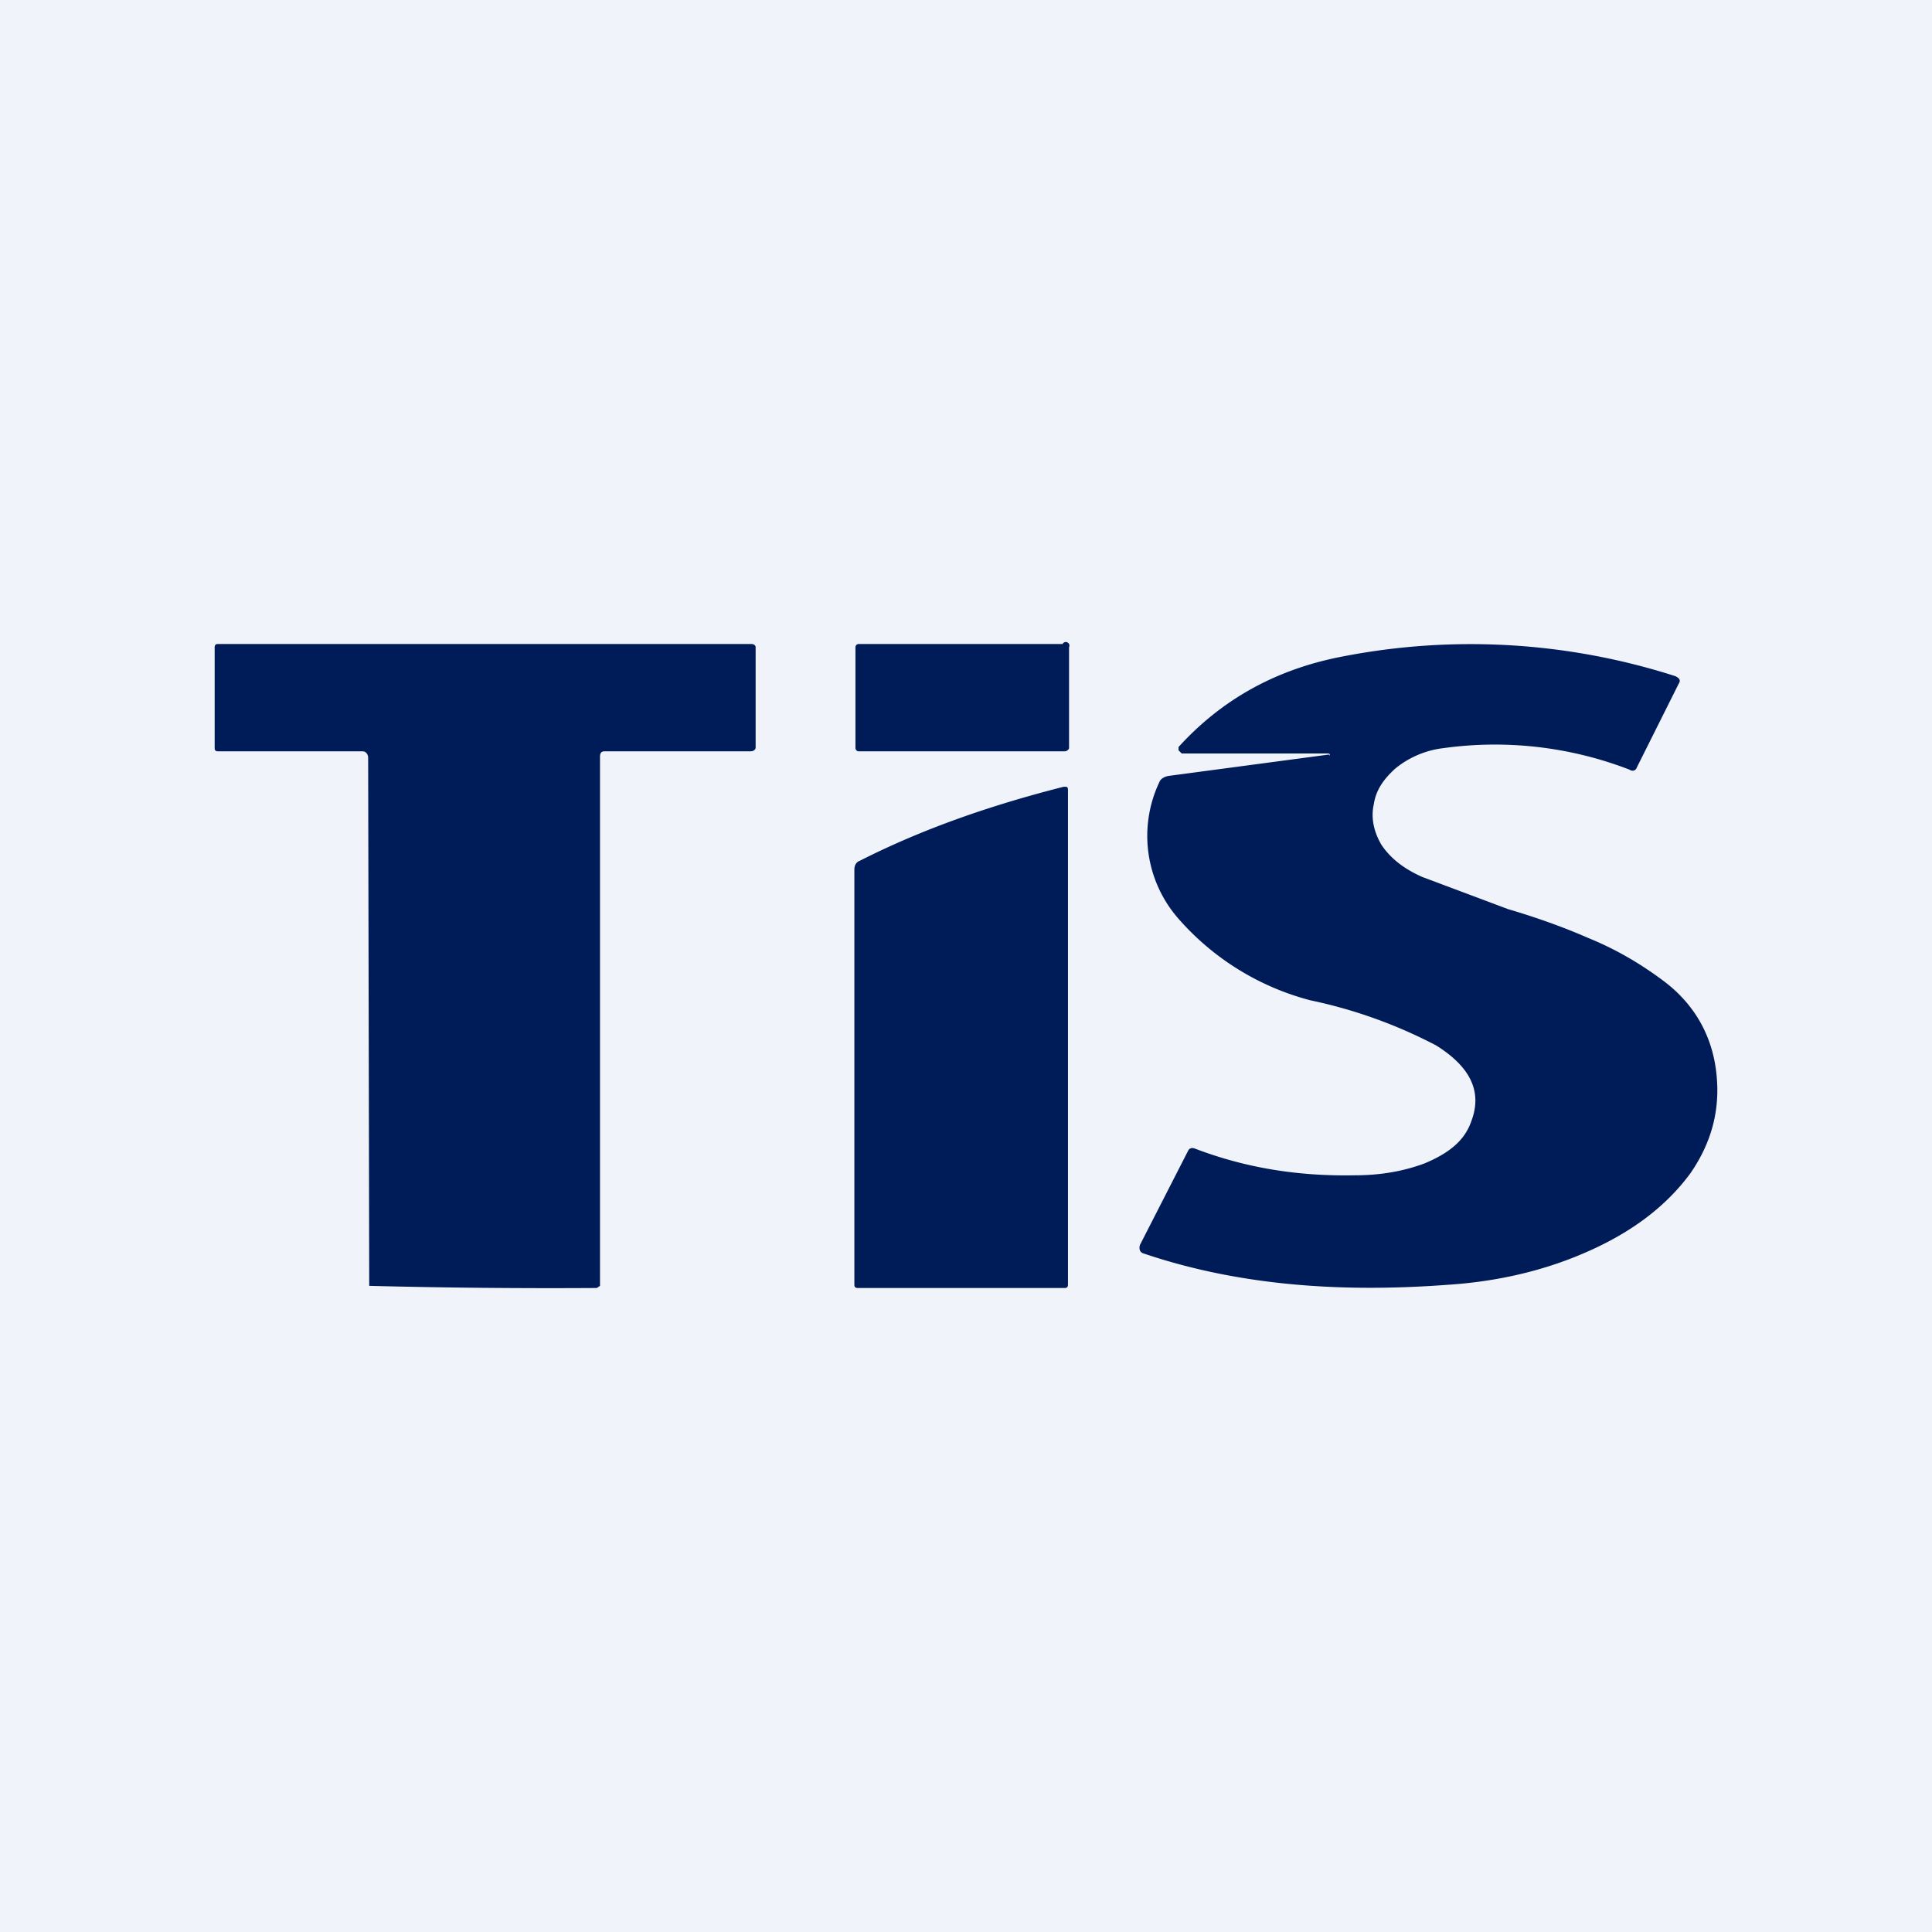 <!-- by TradingView --><svg width="18" height="18" viewBox="0 0 18 18" xmlns="http://www.w3.org/2000/svg"><path fill="#F0F3FA" d="M0 0h18v18H0z"/><path d="M12.39 7.04c0-.01 0-.02-.02-.02h-1.36l-.03-.03v-.03c.4-.44.9-.72 1.51-.84a6.24 6.24 0 0 1 3.12.18c.04.02.05.04.03.07l-.39.78c-.01.03-.04.04-.07.02a3.48 3.48 0 0 0-1.73-.2.87.87 0 0 0-.45.19c-.11.1-.18.2-.2.33-.03.13 0 .26.07.38.08.12.2.22.38.3l.8.3c.34.1.59.2.75.27.27.11.5.25.7.4.28.21.45.5.49.85.04.34-.04.65-.24.94-.22.3-.54.55-.98.74-.39.17-.82.27-1.28.3-1.07.08-2-.01-2.83-.29-.04-.01-.05-.04-.04-.08l.45-.88c.01-.02.03-.03.06-.02.47.18.96.26 1.49.25.25 0 .46-.04.65-.11.24-.1.38-.22.44-.4.1-.27-.01-.5-.33-.7a4.51 4.51 0 0 0-1.17-.42 2.46 2.46 0 0 1-1.23-.76 1.17 1.17 0 0 1-.18-1.27c.01-.03.04-.05.08-.06l1.5-.2ZM4.51 6H7c.02 0 .04.01.04.03v.94C7.03 7 7 7 6.98 7H5.63c-.03 0-.04.02-.04.05v4.93l-.03.02a66.76 66.76 0 0 1-2.12-.02l-.01-4.92c0-.03-.02-.06-.05-.06H2.04C2.02 7 2 7 2 6.97v-.94c0-.02.01-.03.03-.03h2.48ZM9.91 6H8a.03.03 0 0 0-.03.03v.94c0 .01.01.03.03.03h1.92c.02 0 .04-.02.04-.03v-.94A.03.03 0 0 0 9.9 6ZM9.92 7.33c.02 0 .03 0 .03.03v4.61c0 .02-.01.03-.03.03H7.99c-.02 0-.03-.01-.03-.03V8.1c0-.04.02-.07.05-.08.59-.3 1.23-.52 1.9-.69Z" fill="#001C58"/></svg>